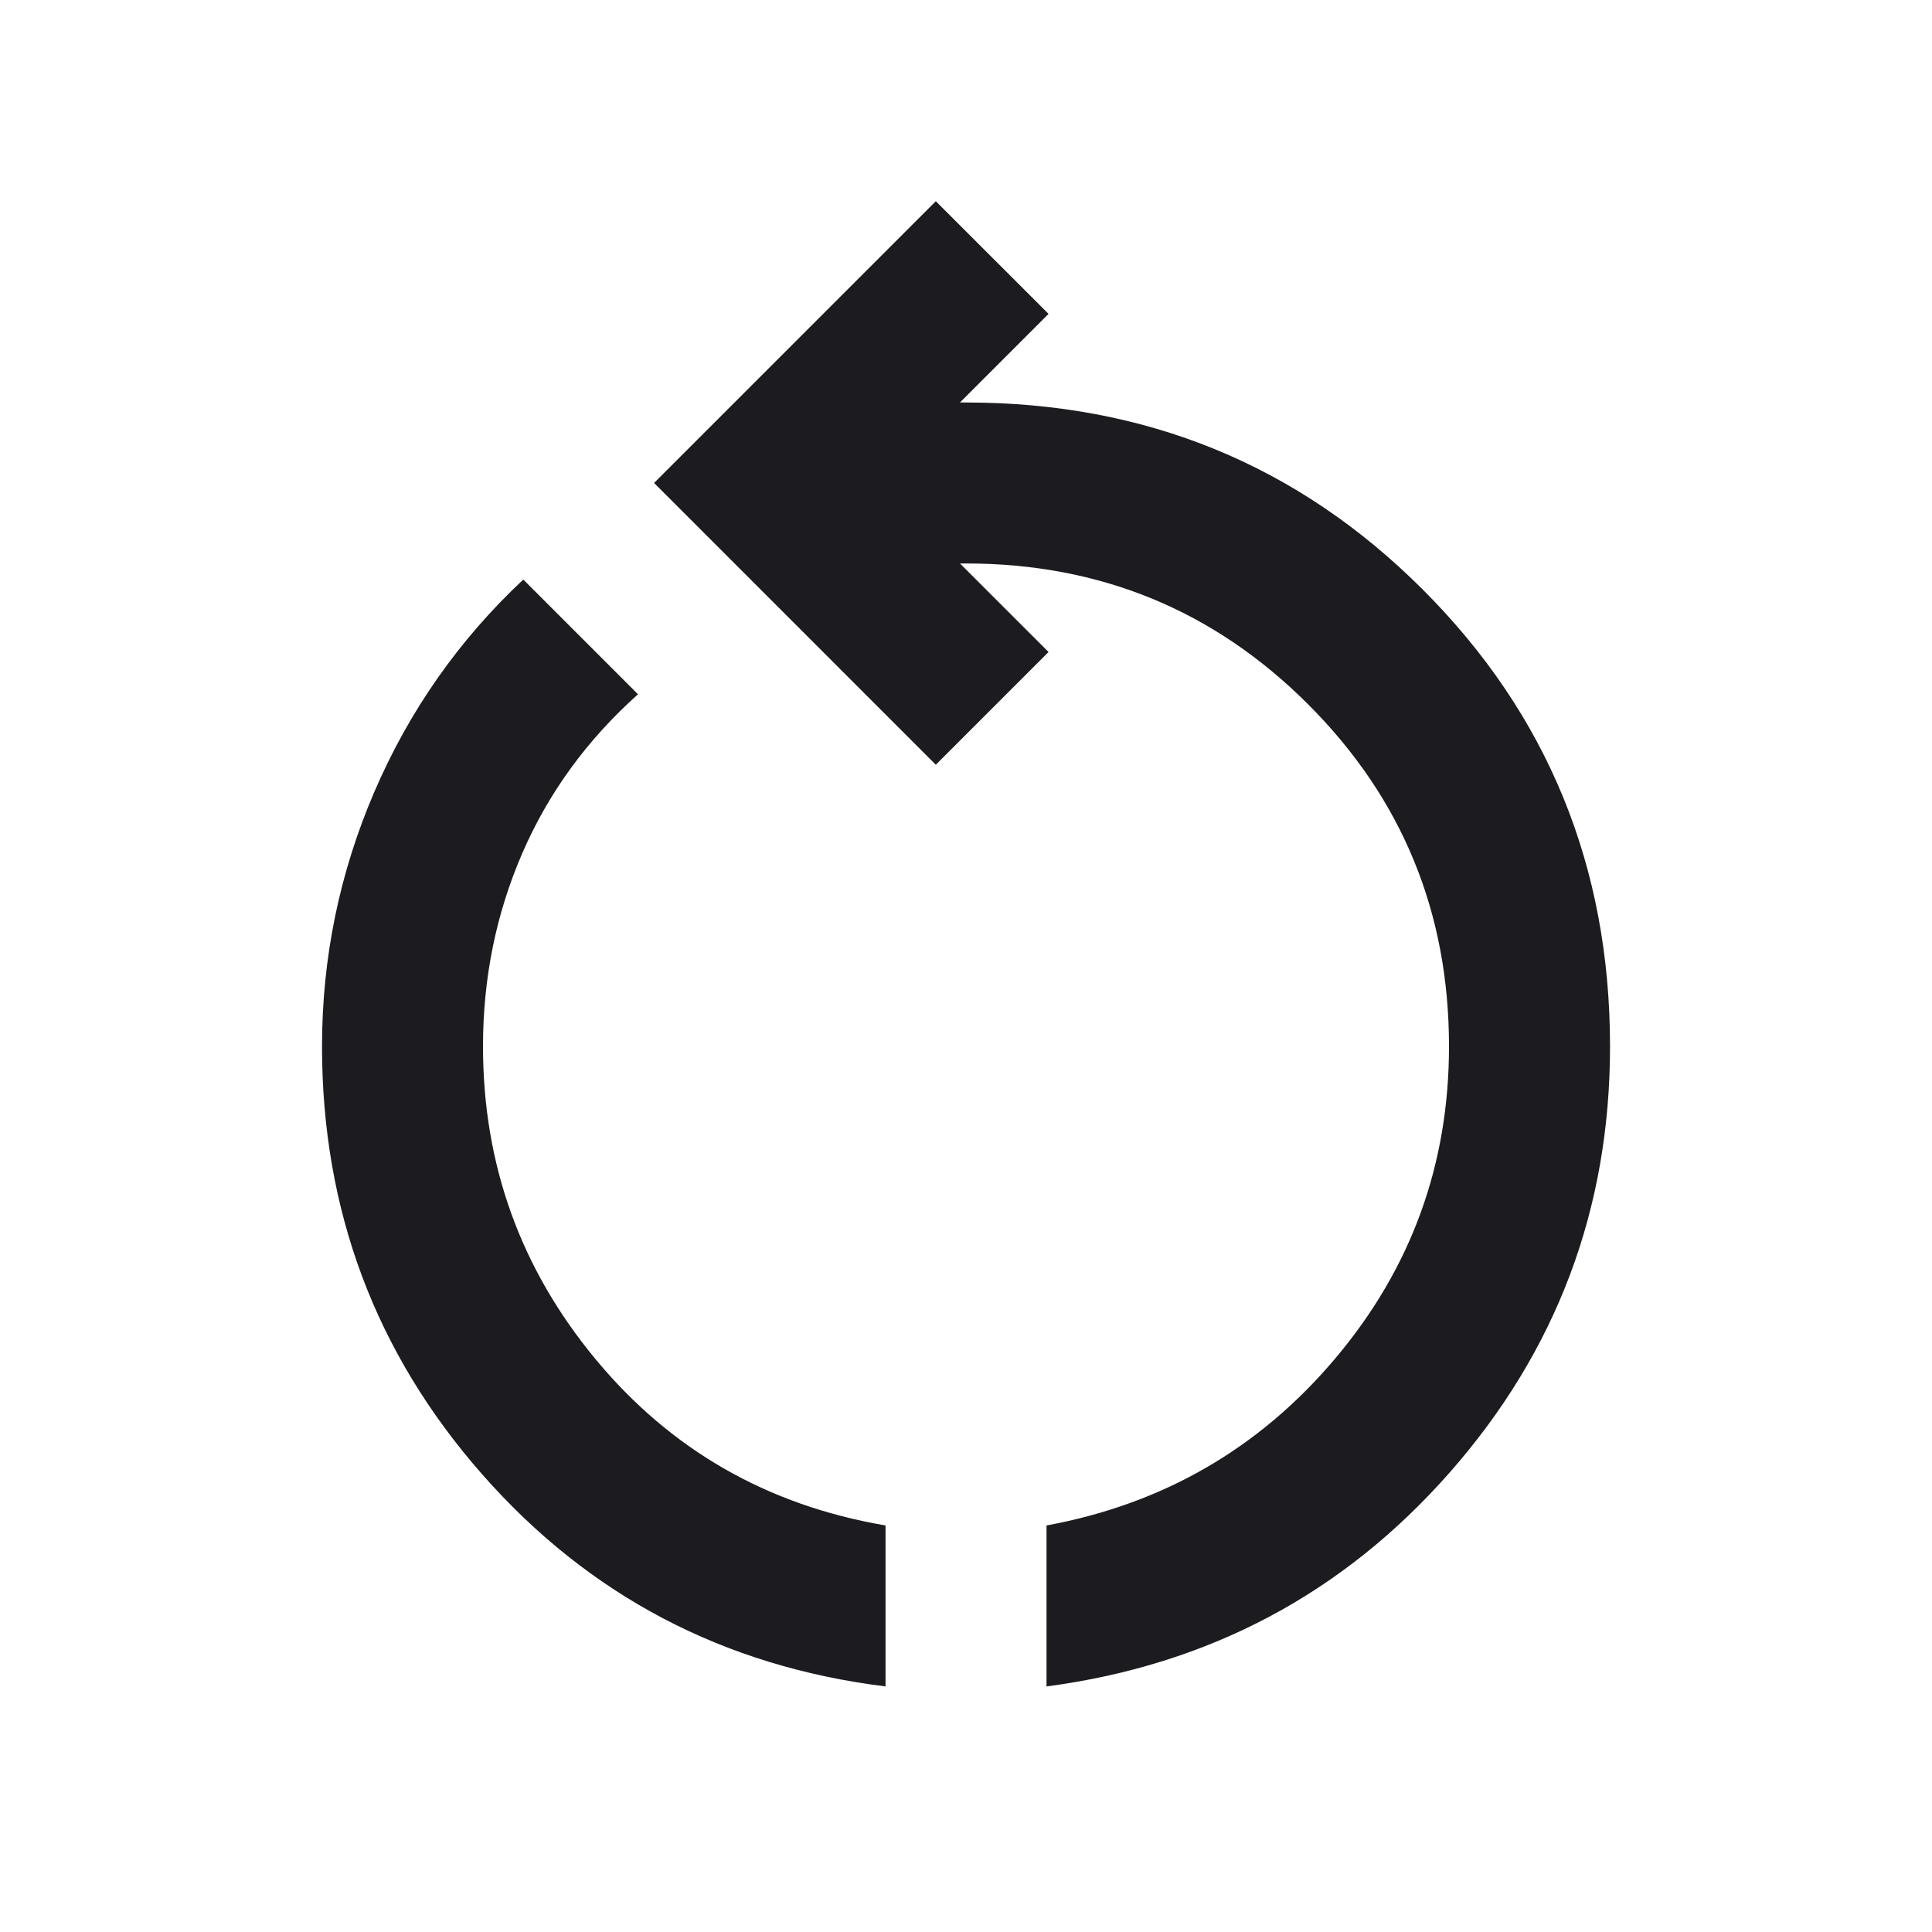 <svg width="40" height="40" viewBox="0 0 40 40" fill="none" xmlns="http://www.w3.org/2000/svg">
<mask id="mask0_6054_34925" style="mask-type:alpha" maskUnits="userSpaceOnUse" x="0" y="0" width="40" height="40">
<rect width="40" height="40" fill="#D9D9D9"/>
</mask>
<g mask="url(#mask0_6054_34925)">
<path d="M18.334 34.916C14.973 34.499 12.188 33.034 9.979 30.52C7.771 28.006 6.667 25.055 6.667 21.666C6.667 19.833 7.028 18.076 7.75 16.395C8.473 14.715 9.5 13.249 10.834 11.999L13.209 14.374C12.153 15.319 11.354 16.416 10.813 17.666C10.271 18.916 10 20.249 10 21.666C10 24.11 10.778 26.27 12.334 28.145C13.889 30.02 15.889 31.166 18.334 31.583V34.916ZM21.667 34.916V31.583C24.084 31.138 26.077 29.985 27.646 28.124C29.216 26.263 30 24.11 30 21.666C30 18.888 29.028 16.527 27.084 14.583C25.139 12.638 22.778 11.666 20 11.666H19.875L21.709 13.499L19.375 15.833L13.542 9.999L19.375 4.166L21.709 6.499L19.875 8.333H20C23.723 8.333 26.875 9.624 29.459 12.208C32.042 14.791 33.334 17.944 33.334 21.666C33.334 25.027 32.23 27.965 30.021 30.479C27.813 32.992 25.028 34.472 21.667 34.916Z" fill="#1C1B1F"/>
</g>
</svg>
